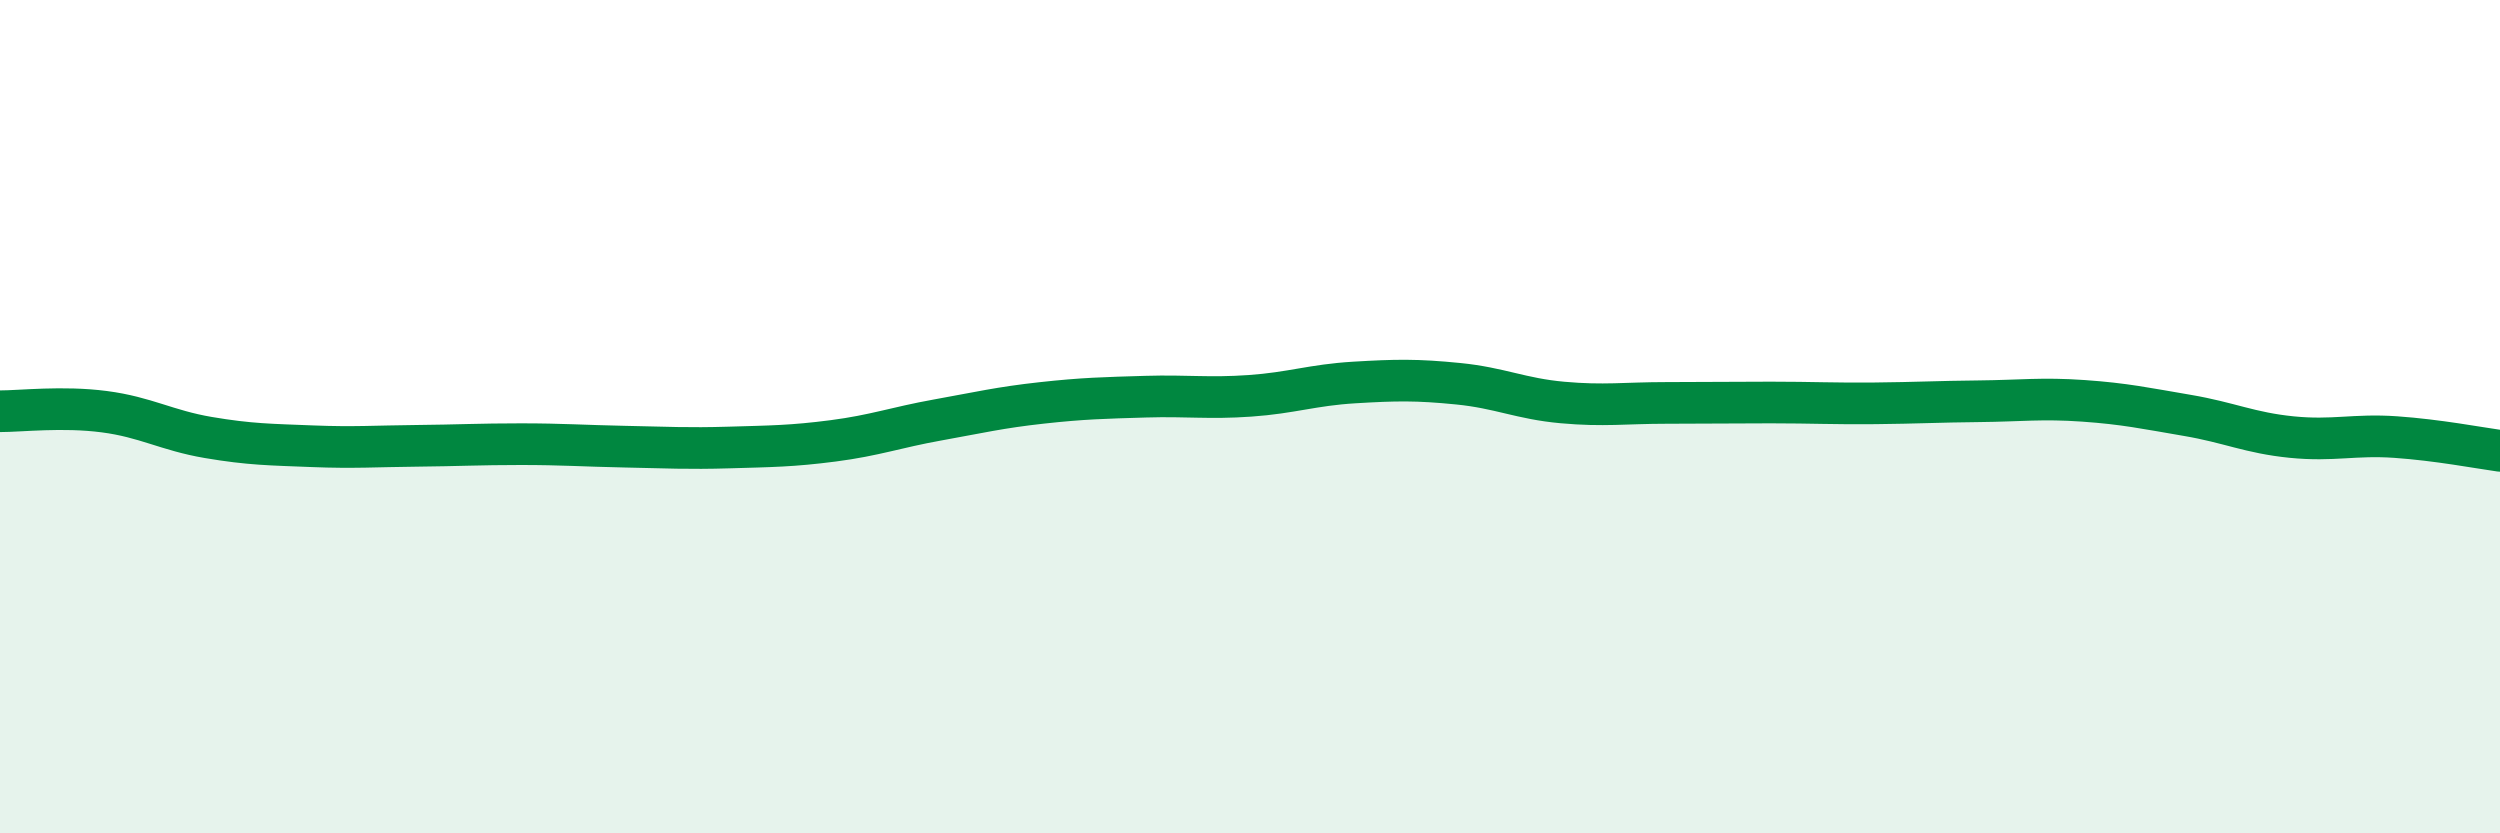
    <svg width="60" height="20" viewBox="0 0 60 20" xmlns="http://www.w3.org/2000/svg">
      <path
        d="M 0,9.87 C 0.5,9.87 1.5,9.75 2.5,9.88 C 3.5,10.01 4,10.33 5,10.5 C 6,10.67 6.5,10.67 7.5,10.71 C 8.5,10.75 9,10.71 10,10.7 C 11,10.69 11.5,10.66 12.5,10.66 C 13.5,10.66 14,10.7 15,10.72 C 16,10.74 16.5,10.77 17.5,10.74 C 18.5,10.71 19,10.71 20,10.58 C 21,10.45 21.5,10.26 22.5,10.08 C 23.5,9.9 24,9.78 25,9.67 C 26,9.56 26.5,9.55 27.5,9.52 C 28.5,9.49 29,9.57 30,9.5 C 31,9.43 31.5,9.24 32.5,9.18 C 33.5,9.12 34,9.11 35,9.21 C 36,9.31 36.5,9.57 37.5,9.66 C 38.5,9.75 39,9.67 40,9.67 C 41,9.67 41.5,9.66 42.5,9.66 C 43.5,9.66 44,9.69 45,9.68 C 46,9.67 46.5,9.64 47.5,9.63 C 48.5,9.62 49,9.55 50,9.62 C 51,9.69 51.5,9.8 52.5,9.97 C 53.5,10.14 54,10.39 55,10.49 C 56,10.59 56.5,10.42 57.5,10.49 C 58.5,10.56 59.5,10.75 60,10.82L60 20L0 20Z"
        fill="#008740"
        opacity="0.1"
        stroke-linecap="round"
        stroke-linejoin="round"
      />
      <path
        d="M 0,9.87 C 0.5,9.87 1.5,9.75 2.5,9.88 C 3.5,10.01 4,10.33 5,10.5 C 6,10.67 6.5,10.67 7.5,10.71 C 8.5,10.75 9,10.71 10,10.7 C 11,10.69 11.5,10.66 12.5,10.66 C 13.5,10.66 14,10.7 15,10.72 C 16,10.74 16.5,10.77 17.5,10.74 C 18.5,10.71 19,10.71 20,10.58 C 21,10.45 21.5,10.26 22.5,10.08 C 23.5,9.9 24,9.78 25,9.67 C 26,9.56 26.5,9.55 27.5,9.52 C 28.5,9.49 29,9.57 30,9.5 C 31,9.43 31.5,9.24 32.5,9.18 C 33.5,9.12 34,9.11 35,9.21 C 36,9.31 36.5,9.57 37.5,9.66 C 38.5,9.75 39,9.67 40,9.67 C 41,9.67 41.5,9.66 42.5,9.66 C 43.5,9.66 44,9.69 45,9.68 C 46,9.67 46.5,9.64 47.5,9.63 C 48.5,9.62 49,9.55 50,9.62 C 51,9.69 51.5,9.8 52.5,9.97 C 53.5,10.14 54,10.39 55,10.49 C 56,10.59 56.5,10.42 57.5,10.49 C 58.5,10.56 59.5,10.75 60,10.82"
        stroke="#008740"
        stroke-width="1"
        fill="none"
        stroke-linecap="round"
        stroke-linejoin="round"
      />
    </svg>
  
